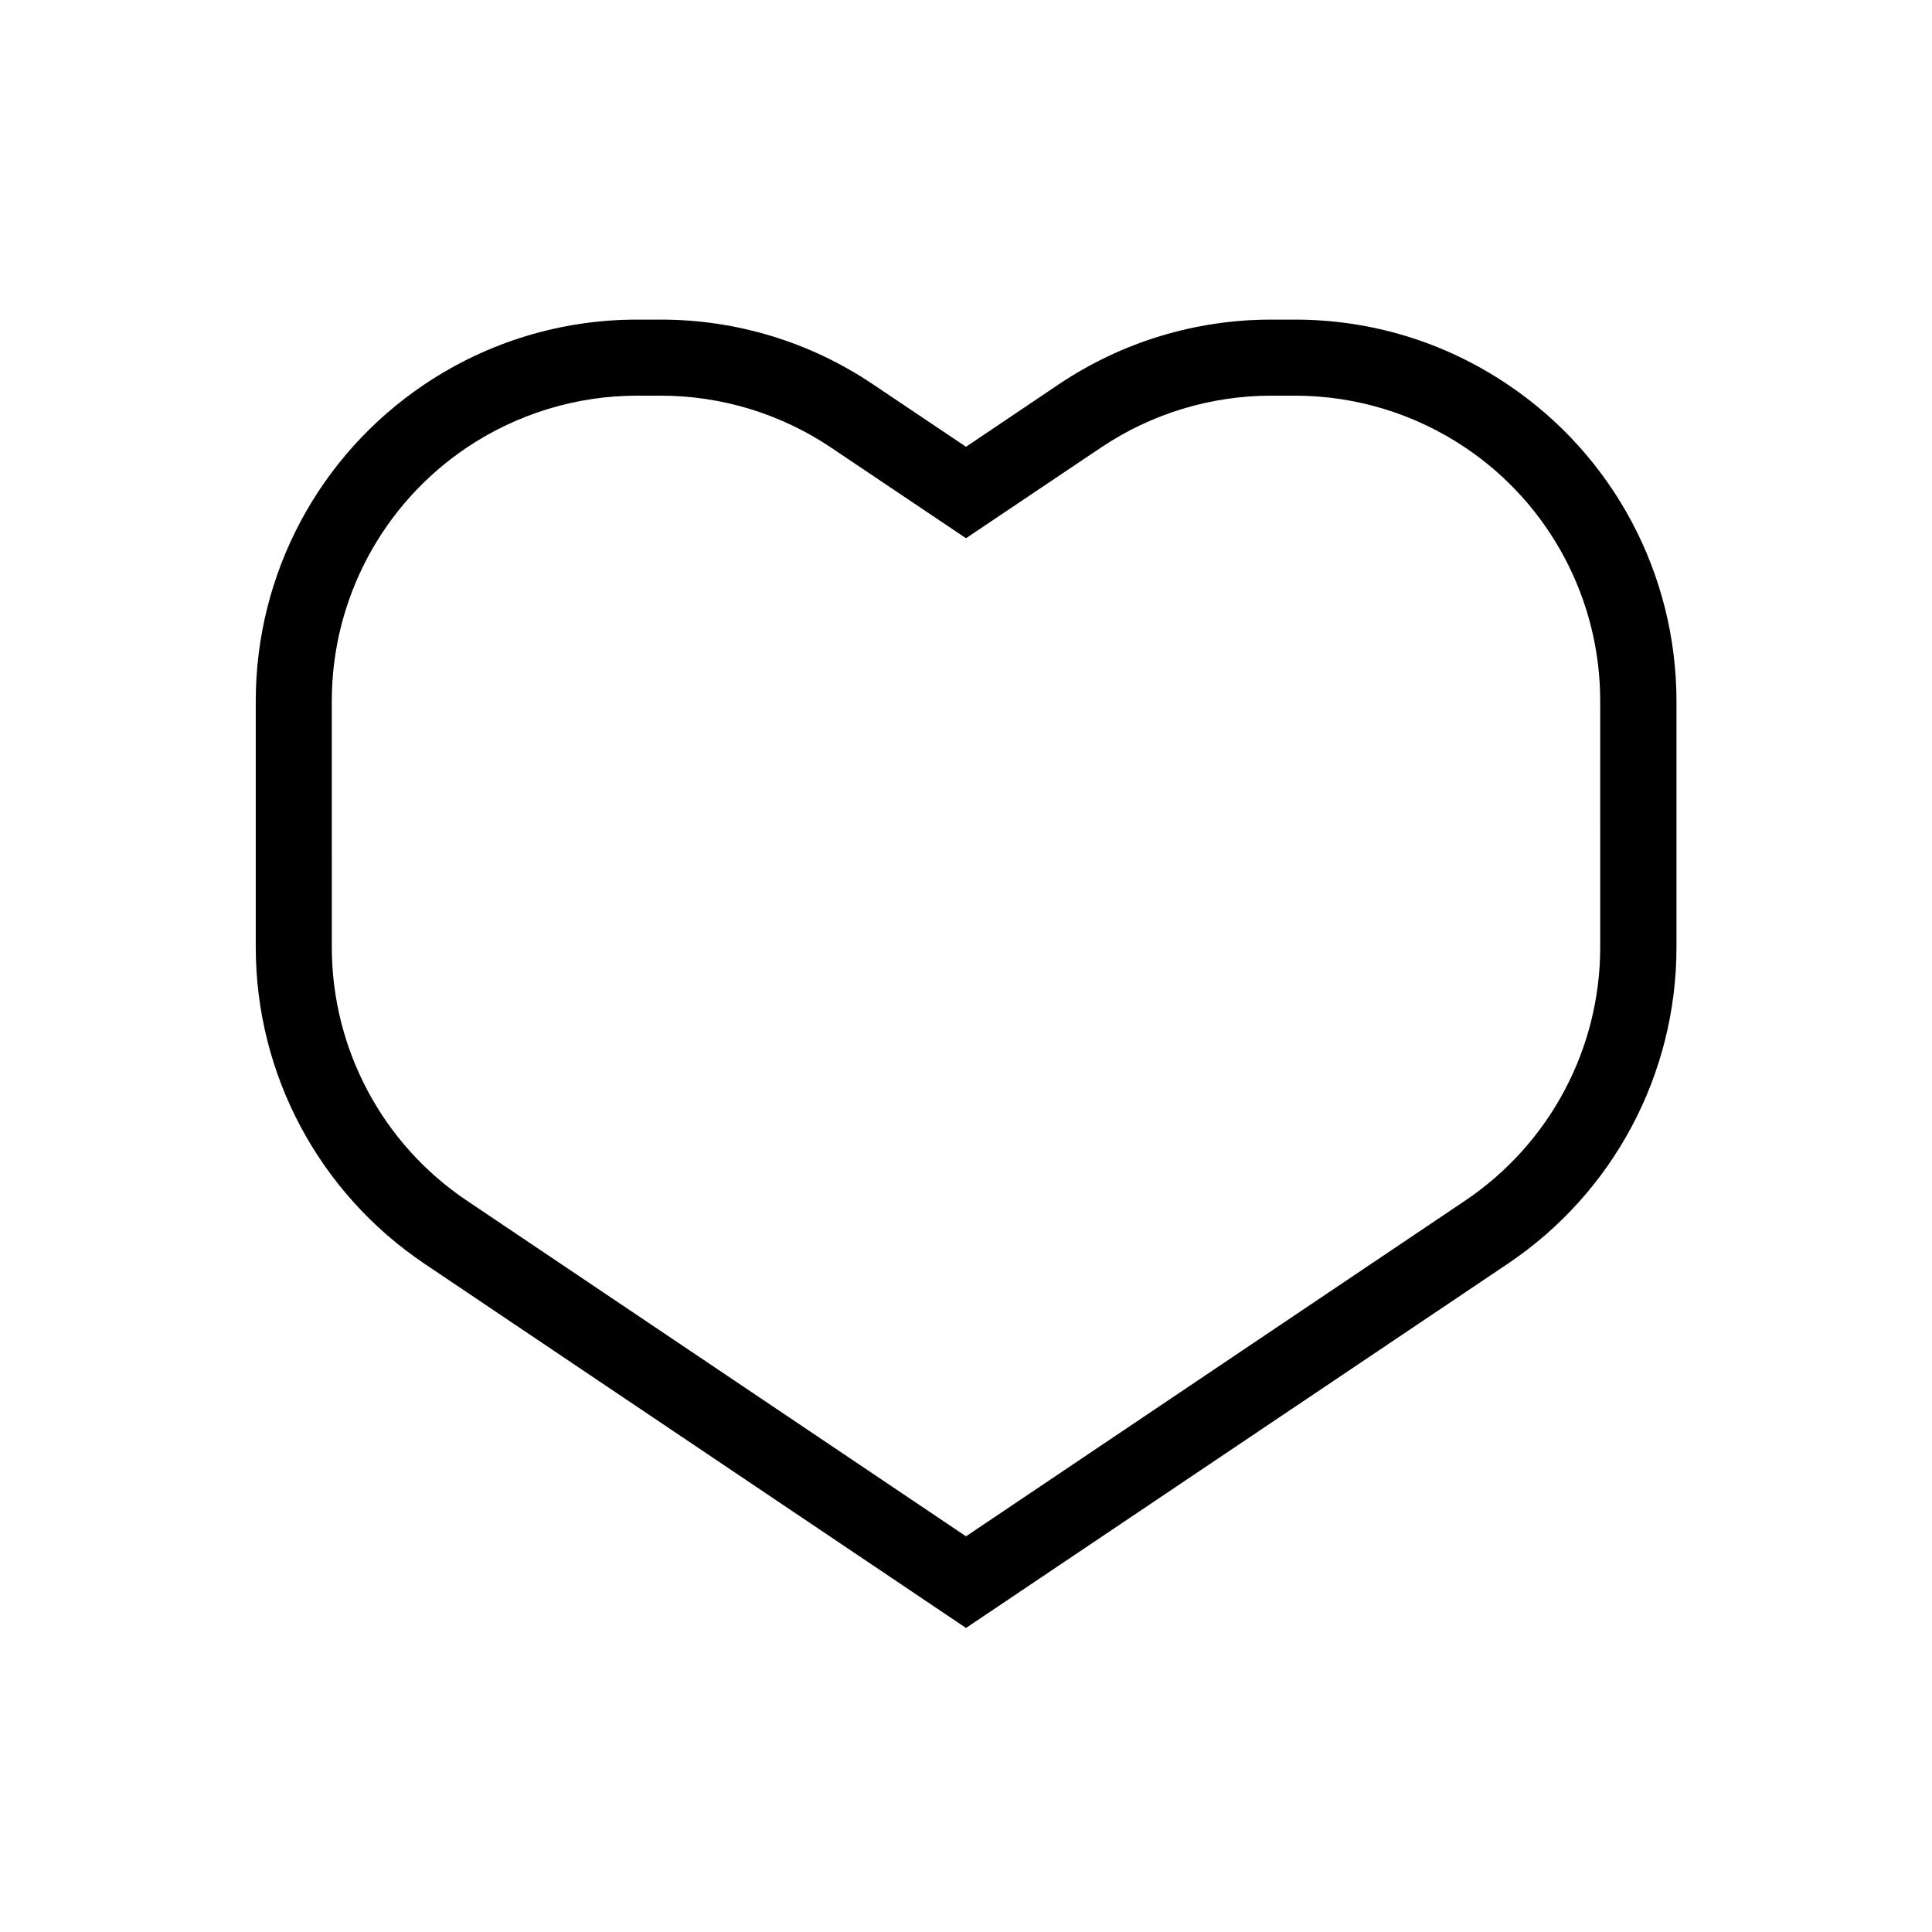 <?xml version="1.0" encoding="UTF-8"?>
<!-- Uploaded to: SVG Repo, www.svgrepo.com, Generator: SVG Repo Mixer Tools -->
<svg fill="#000000" width="800px" height="800px" version="1.1" viewBox="144 144 512 512" xmlns="http://www.w3.org/2000/svg">
 <path d="m543.59 245.93c-16.727-11.285-36.227-17.23-56.43-17.23h-6.246c-20.152 0-39.648 5.945-56.375 17.18l-24.535 16.523-24.535-16.473c-16.727-11.285-36.227-17.23-56.379-17.23h-6.246c-20.152 0-39.648 5.945-56.375 17.18-27.961 18.793-44.688 50.18-44.688 83.883v65.242c0 33.703 16.727 65.043 44.688 83.883l143.54 96.535 143.59-96.531c27.961-18.793 44.688-50.18 44.688-83.883v-65.246c-0.051-33.703-16.727-65.039-44.688-83.832zm24.484 149.08c0 26.953-13.402 52.094-35.77 67.156l-132.3 88.973-132.3-88.973c-22.371-15.012-35.77-40.203-35.77-67.156l-0.004-65.246c0-26.953 13.402-52.094 35.77-67.156 13.305-8.918 29.023-13.754 45.145-13.754h6.246c16.07 0 31.789 4.785 45.141 13.754l35.77 24.031 35.77-24.031c13.352-8.969 29.07-13.754 45.141-13.754h6.246c16.07 0 31.789 4.785 45.141 13.754 22.371 15.012 35.77 40.203 35.77 67.156z"/>
</svg>